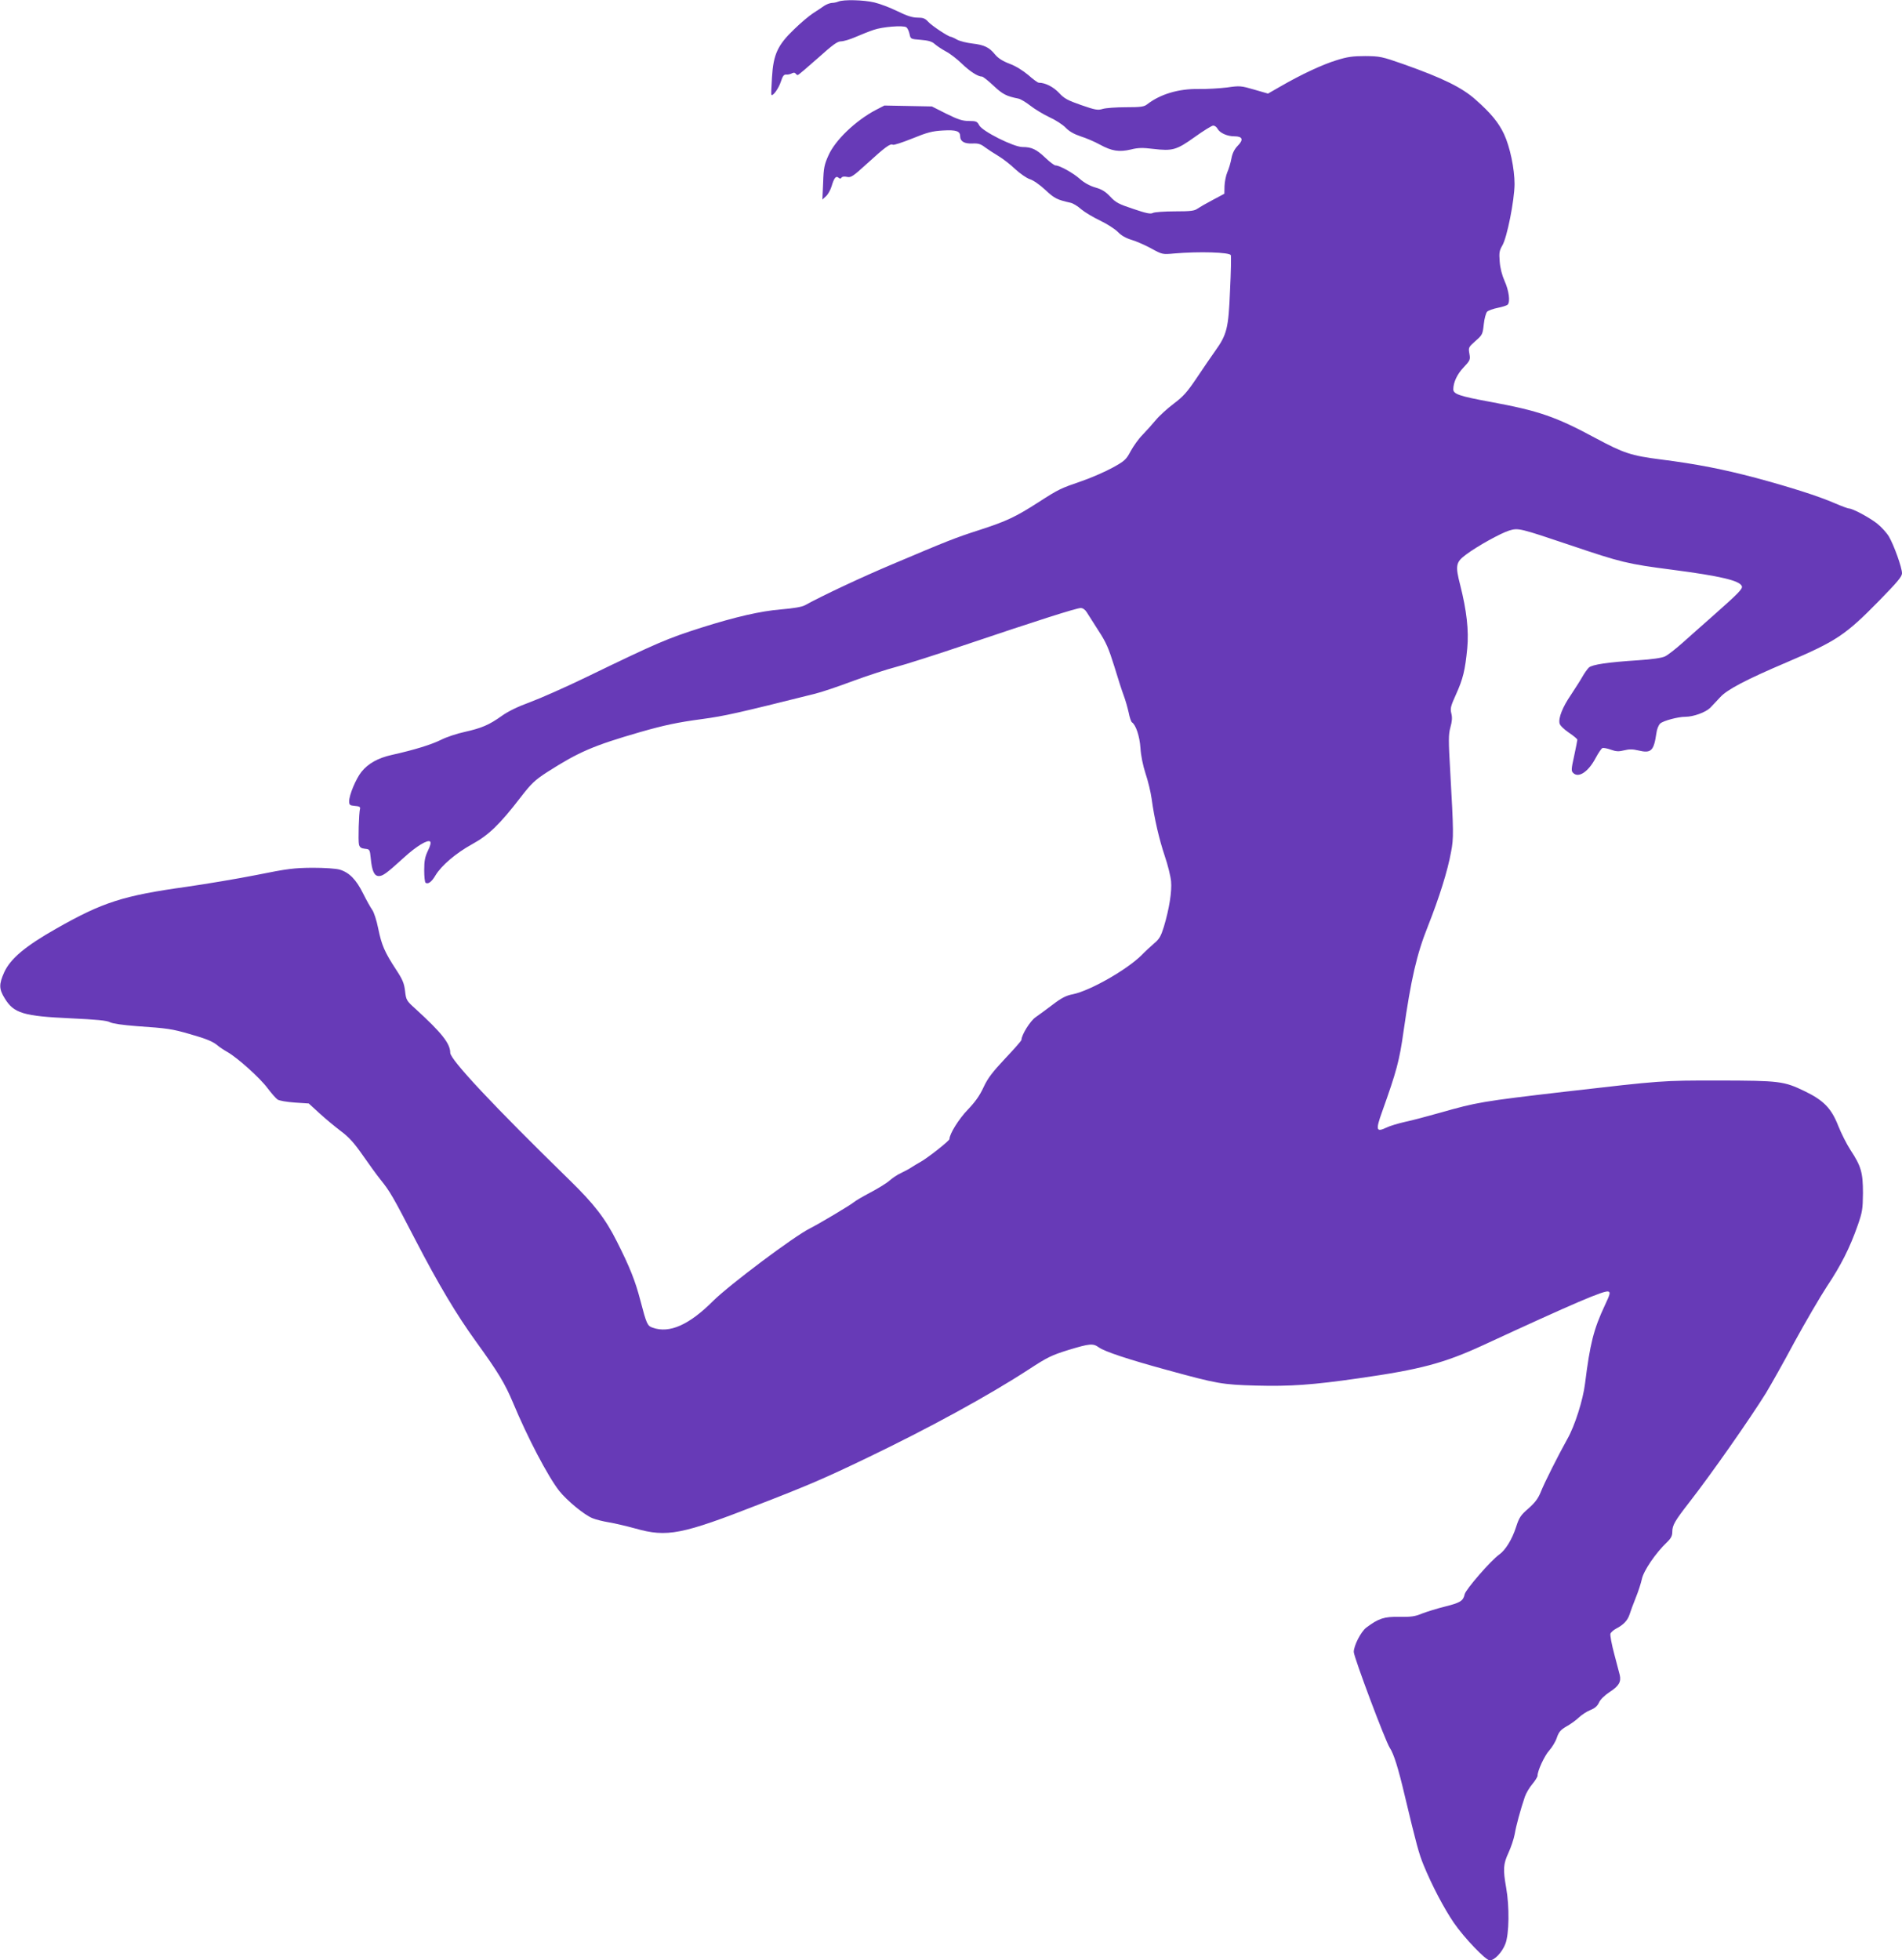 <?xml version="1.0" standalone="no"?>
<!DOCTYPE svg PUBLIC "-//W3C//DTD SVG 20010904//EN"
 "http://www.w3.org/TR/2001/REC-SVG-20010904/DTD/svg10.dtd">
<svg version="1.0" xmlns="http://www.w3.org/2000/svg"
 width="1242pt" height="1280pt" viewBox="0 0 1242 1280"
 preserveAspectRatio="xMidYMid meet">
<g transform="translate(0,1280) scale(0.1,-0.1)"
fill="#673ab7" stroke="none">
<path d="M5475 12790 c-11 -5 -30 -9 -43 -9 -13 -1 -35 -9 -50 -19 -15 -11
-47 -32 -72 -48 -25 -16 -80 -62 -123 -104 -109 -104 -137 -165 -146 -315 -4
-60 -6 -112 -4 -114 9 -12 48 42 62 86 12 37 20 48 36 46 10 -1 27 3 36 8 11
6 20 5 24 -1 3 -5 10 -10 14 -10 5 0 63 50 131 110 98 88 128 110 152 110 16
0 60 13 96 29 37 16 90 37 117 46 57 20 193 31 213 17 8 -5 17 -25 21 -43 7
-34 7 -34 73 -39 49 -4 73 -11 90 -26 13 -12 46 -34 73 -49 28 -14 75 -51 105
-80 53 -51 105 -85 132 -85 7 0 41 -27 76 -60 60 -56 83 -68 163 -84 14 -3 49
-24 77 -46 28 -22 84 -56 124 -75 40 -18 88 -49 107 -69 23 -24 55 -42 97 -56
35 -11 92 -35 126 -54 79 -43 126 -50 203 -32 47 12 78 12 144 4 128 -15 153
-8 272 77 57 41 112 75 121 75 10 0 22 -9 28 -20 15 -28 63 -50 110 -50 55 0
62 -22 21 -63 -21 -22 -34 -49 -40 -82 -5 -28 -17 -68 -27 -90 -9 -22 -17 -62
-18 -90 l-1 -50 -75 -40 c-42 -22 -87 -48 -100 -57 -20 -15 -46 -18 -148 -18
-68 0 -132 -5 -143 -10 -15 -9 -44 -3 -129 26 -94 31 -115 42 -150 80 -31 33
-55 48 -98 60 -37 11 -73 31 -102 57 -43 38 -131 87 -158 87 -7 0 -37 22 -65
49 -60 57 -91 71 -150 71 -58 0 -263 103 -283 142 -13 25 -20 28 -66 28 -42 0
-71 9 -148 47 l-95 48 -155 3 -155 3 -60 -31 c-130 -70 -261 -195 -305 -294
-27 -60 -32 -82 -35 -179 l-5 -110 24 22 c13 12 29 41 36 64 16 55 29 71 45
57 9 -8 15 -8 20 0 4 7 19 9 36 5 25 -6 39 3 131 87 116 106 152 133 168 123
6 -4 63 15 128 41 98 40 130 48 199 52 88 5 113 -4 113 -39 0 -32 27 -48 79
-46 38 2 55 -3 82 -24 19 -14 59 -40 89 -58 30 -18 80 -57 110 -86 31 -28 73
-58 95 -65 23 -7 67 -38 102 -71 59 -55 75 -63 164 -83 15 -3 47 -22 70 -43
24 -20 80 -53 124 -74 44 -21 95 -54 114 -73 23 -24 53 -41 90 -52 30 -9 88
-34 128 -56 73 -40 74 -40 151 -33 162 14 361 8 369 -11 3 -7 1 -111 -5 -231
-10 -248 -20 -287 -98 -396 -24 -34 -78 -112 -119 -174 -62 -92 -88 -122 -151
-169 -41 -31 -94 -79 -117 -107 -23 -28 -62 -71 -87 -97 -25 -25 -59 -73 -77
-106 -29 -55 -39 -64 -117 -107 -47 -26 -138 -66 -202 -88 -139 -48 -149 -52
-284 -139 -148 -95 -207 -123 -383 -180 -164 -53 -206 -70 -572 -225 -195 -82
-453 -203 -569 -267 -20 -11 -74 -20 -156 -27 -133 -11 -295 -48 -520 -119
-225 -72 -282 -96 -755 -325 -132 -64 -295 -136 -362 -161 -80 -29 -144 -60
-186 -90 -84 -60 -132 -80 -243 -105 -51 -11 -120 -34 -155 -52 -63 -31 -172
-65 -320 -98 -91 -20 -156 -57 -199 -111 -36 -45 -80 -151 -80 -191 0 -25 4
-28 37 -31 28 -2 37 -7 34 -18 -8 -29 -13 -210 -7 -234 5 -19 14 -25 39 -28
31 -3 32 -4 38 -63 8 -83 23 -115 53 -115 26 0 51 18 164 121 82 75 156 119
171 104 6 -7 1 -28 -15 -60 -19 -40 -24 -66 -24 -127 0 -42 4 -79 9 -82 17
-11 40 6 65 49 38 63 132 144 239 203 108 59 181 130 315 304 71 92 94 114
174 166 208 133 301 173 608 262 158 45 241 63 405 85 148 20 232 39 736 165
42 10 154 48 250 84 96 35 221 76 279 91 58 15 265 81 460 147 454 153 719
238 747 238 14 0 29 -11 39 -27 10 -16 44 -70 77 -121 50 -76 67 -117 103
-232 23 -77 51 -163 62 -192 11 -29 25 -79 32 -110 6 -32 16 -60 21 -64 26
-16 51 -92 56 -168 3 -50 16 -113 33 -166 16 -47 34 -121 40 -165 18 -132 49
-264 86 -375 20 -58 38 -132 41 -165 6 -66 -12 -179 -47 -296 -19 -61 -29 -80
-64 -109 -22 -19 -59 -53 -81 -76 -98 -97 -337 -233 -450 -256 -43 -8 -74 -24
-130 -67 -41 -31 -91 -68 -113 -83 -35 -24 -92 -116 -92 -148 0 -5 -48 -60
-107 -122 -85 -91 -113 -128 -141 -188 -25 -54 -54 -95 -103 -146 -58 -60
-119 -158 -119 -191 0 -12 -149 -129 -195 -153 -11 -6 -33 -19 -50 -30 -16
-11 -48 -28 -71 -39 -23 -10 -57 -33 -76 -50 -19 -17 -75 -51 -124 -77 -49
-26 -98 -54 -109 -64 -24 -20 -222 -138 -285 -170 -105 -52 -527 -369 -633
-474 -157 -157 -285 -214 -395 -175 -35 12 -40 23 -81 180 -33 126 -68 215
-154 385 -74 147 -147 242 -308 399 -495 483 -779 786 -779 831 0 60 -55 130
-226 286 -60 54 -62 58 -69 117 -6 51 -16 75 -58 139 -76 116 -95 161 -117
268 -11 56 -29 110 -40 124 -10 14 -37 62 -59 106 -45 91 -90 137 -153 156
-26 7 -97 12 -178 12 -119 -1 -163 -6 -365 -47 -126 -25 -331 -59 -455 -77
-416 -58 -548 -100 -854 -274 -201 -114 -297 -195 -338 -283 -36 -80 -35 -111
3 -172 59 -97 122 -116 431 -130 168 -8 236 -14 257 -26 19 -9 83 -18 173 -25
203 -14 230 -18 348 -52 109 -31 152 -49 183 -76 9 -8 37 -27 62 -41 69 -40
213 -170 262 -236 24 -32 54 -66 65 -74 12 -8 58 -16 113 -20 l91 -6 70 -64
c38 -35 101 -87 139 -116 54 -40 87 -77 145 -160 41 -59 93 -131 116 -159 61
-76 79 -107 226 -391 151 -291 269 -489 395 -663 146 -202 189 -273 243 -401
94 -226 228 -482 302 -576 50 -63 164 -157 217 -178 22 -9 70 -21 107 -27 37
-6 114 -24 172 -40 209 -59 302 -41 818 161 310 120 426 170 698 301 404 194
792 406 1056 578 119 78 149 92 255 125 142 43 162 45 201 17 38 -27 191 -78
444 -147 328 -90 361 -96 581 -102 223 -6 368 4 674 48 399 57 554 98 808 215
597 276 795 361 820 351 14 -5 10 -19 -23 -89 -74 -158 -97 -250 -130 -513
-13 -106 -67 -276 -115 -360 -58 -104 -151 -288 -174 -347 -17 -42 -37 -69
-80 -107 -51 -44 -61 -59 -81 -121 -26 -81 -69 -151 -110 -180 -54 -38 -220
-229 -226 -260 -9 -43 -29 -55 -129 -80 -49 -12 -116 -33 -148 -45 -47 -20
-73 -23 -150 -22 -98 2 -135 -10 -215 -70 -35 -26 -82 -118 -82 -159 0 -33
206 -582 235 -626 26 -39 55 -130 98 -313 77 -322 92 -377 123 -453 55 -134
132 -280 197 -376 68 -99 209 -246 235 -246 31 0 81 53 102 108 25 65 27 244
5 367 -21 119 -19 154 15 227 16 35 35 90 41 123 10 58 37 157 66 243 8 23 30
61 49 83 19 23 34 47 34 55 0 32 45 130 76 164 19 21 42 59 50 84 13 38 25 51
62 73 26 14 63 41 82 59 19 18 53 40 76 49 28 11 45 26 55 48 8 19 36 47 71
70 59 38 75 66 65 110 -3 12 -19 74 -36 137 -17 63 -28 123 -25 133 3 9 20 24
37 33 48 25 75 53 88 93 6 20 24 68 40 108 16 39 34 94 40 122 11 55 92 173
163 240 28 27 36 43 36 70 0 42 17 71 108 188 148 190 397 546 504 718 30 50
114 198 185 331 72 132 168 296 213 365 91 136 150 253 201 399 30 86 33 106
34 210 0 134 -12 176 -82 282 -24 37 -60 108 -79 156 -45 115 -95 167 -219
227 -137 66 -163 69 -560 70 -377 0 -362 1 -1015 -74 -531 -62 -566 -68 -805
-136 -82 -23 -186 -51 -230 -60 -44 -10 -99 -26 -123 -38 -66 -31 -70 -16 -27
104 95 266 113 333 140 525 49 341 86 504 159 686 74 187 129 362 151 484 18
91 17 133 -5 525 -12 207 -12 242 1 290 11 39 13 64 6 91 -8 33 -4 48 31 125
45 100 59 155 73 300 11 117 -4 247 -46 413 -33 128 -29 149 38 199 73 55 227
140 282 157 60 18 67 16 400 -96 331 -112 371 -122 665 -160 315 -41 440 -71
454 -107 7 -17 -19 -44 -193 -198 -63 -55 -150 -133 -194 -172 -45 -40 -96
-80 -115 -89 -22 -10 -83 -19 -175 -25 -200 -13 -299 -28 -321 -47 -10 -9 -30
-37 -44 -62 -14 -25 -48 -77 -74 -117 -55 -80 -83 -152 -74 -187 3 -13 29 -38
61 -60 30 -20 55 -41 55 -46 0 -5 -10 -53 -21 -106 -19 -86 -20 -98 -6 -111
35 -35 99 8 146 97 18 34 38 63 45 66 6 2 31 -2 55 -11 34 -12 52 -13 87 -4
32 8 56 8 93 -1 83 -20 100 -3 117 112 3 26 14 54 25 64 20 18 116 44 165 44
52 0 131 29 161 58 15 16 45 47 66 70 44 49 169 115 435 228 324 138 383 178
601 400 121 124 151 159 151 181 0 37 -52 182 -85 239 -14 24 -49 63 -78 86
-50 39 -159 98 -184 98 -6 0 -47 15 -91 34 -108 47 -291 105 -517 166 -212 56
-383 90 -619 120 -196 25 -243 41 -426 139 -262 141 -369 178 -687 237 -202
37 -243 51 -243 82 0 45 25 99 67 143 43 46 45 50 38 90 -7 40 -6 42 40 83 45
39 47 44 54 109 4 37 14 74 22 82 8 8 39 19 69 25 30 6 59 15 65 21 18 18 8
92 -20 154 -17 38 -29 85 -32 127 -5 58 -2 72 17 105 31 52 79 294 80 401 0
100 -30 244 -69 327 -35 74 -85 136 -185 224 -88 79 -214 141 -471 232 -142
50 -155 52 -250 53 -81 0 -117 -5 -187 -27 -92 -28 -233 -94 -366 -171 l-82
-47 -90 26 c-86 25 -94 26 -177 14 -49 -6 -133 -11 -187 -10 -131 2 -250 -34
-335 -100 -20 -16 -42 -19 -139 -19 -63 0 -131 -5 -151 -11 -32 -10 -49 -7
-141 25 -89 31 -111 43 -145 80 -37 39 -89 66 -132 66 -6 0 -37 22 -68 50 -36
30 -82 59 -123 74 -47 18 -75 37 -95 61 -37 46 -70 62 -148 71 -35 4 -80 15
-99 25 -19 11 -38 19 -41 19 -16 0 -126 73 -148 98 -20 22 -33 27 -70 27 -33
0 -70 12 -131 42 -47 23 -115 49 -150 57 -70 17 -202 20 -235 6z"/>
</g>
</svg>
